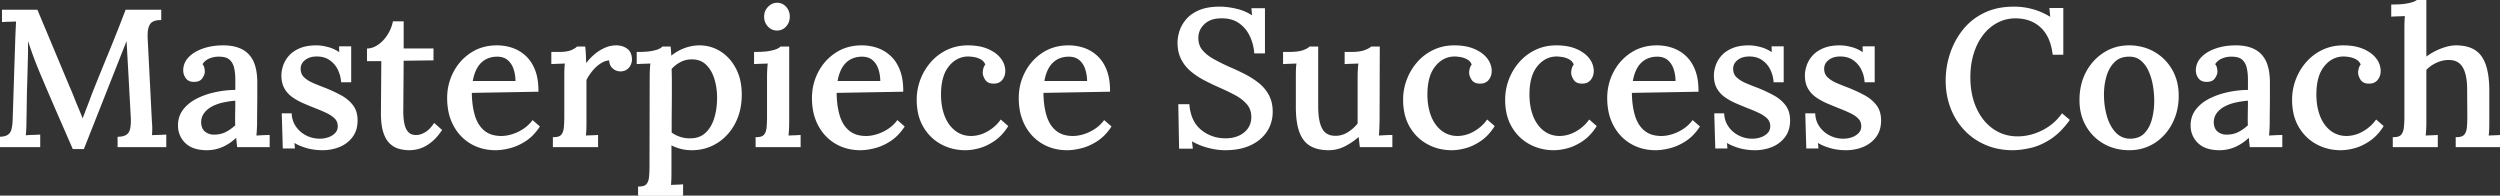 <svg width="1291.1" height="101" viewBox="0 0 1291.1 101" xmlns="http://www.w3.org/2000/svg"><rect x="0" y="0" width="1291.1" height="101" fill="#333333" stroke="none"/><g id="svgGroup" stroke-linecap="round" fill-rule="evenodd" font-size="9pt" stroke="#ffffff" stroke-width="0.25mm" fill="#ffffff" style="stroke:#ffffff;stroke-width:0.25mm;fill:#ffffff"><path d="M 43 76.5 L 37.9 76.5 L 29.7 57.7 Q 25.6 48.3 21.6 38.8 Q 20.4 36 19.1 32.7 Q 17.8 29.4 16.5 25.7 Q 15.2 22 14 18.2 L 14 23.2 L 14 27.8 Q 13.9 30.9 13.8 35.05 Q 13.7 39.2 13.55 43.8 Q 13.4 48.4 13.35 52.95 Q 13.3 57.5 13.2 61.7 Q 13.2 64.1 13.1 66.4 A 72.465 72.465 0 0 1 13.011 68.041 Q 12.957 68.851 12.888 69.57 A 38.901 38.901 0 0 1 12.8 70.4 A 41.811 41.811 0 0 1 15.148 70.209 A 50.345 50.345 0 0 1 16.65 70.15 A 119.023 119.023 0 0 0 18.358 70.097 Q 19.139 70.066 19.841 70.027 A 69.859 69.859 0 0 0 20.3 70 L 20.3 75.5 L 0 75.5 L 0 71.1 Q 2.8 71 4.3 70 A 4.779 4.779 0 0 0 6.039 67.884 A 6.492 6.492 0 0 0 6.35 67 Q 6.9 65 7 62.1 L 8.4 18.9 L 8.6 14.5 Q 8.7 12.3 8.8 10.6 Q 7 10.7 5 10.75 Q 3.625 10.784 2.486 10.842 A 63.17 63.17 0 0 0 1.5 10.9 L 1.5 5.5 L 19 5.5 L 35.5 44.9 A 137.073 137.073 0 0 1 37.15 48.778 A 159.976 159.976 0 0 1 37.9 50.65 Q 39.1 53.7 40.35 56.65 Q 41.6 59.6 42.6 62.2 L 42.8 62.2 Q 43.9 59.2 45.3 55.6 A 308.194 308.194 0 0 0 46.448 52.603 Q 46.965 51.232 47.411 50.003 A 174.835 174.835 0 0 0 47.7 49.2 Q 52 38.4 56.45 27.6 Q 60.9 16.8 65.2 5.5 L 82.8 5.5 L 82.8 9.9 Q 80.691 9.9 79.162 10.556 A 6.455 6.455 0 0 0 78.75 10.75 Q 77.119 11.59 76.367 13.75 A 8.332 8.332 0 0 0 76.35 13.8 A 9.374 9.374 0 0 0 76.001 15.201 Q 75.695 16.947 75.774 19.464 A 37.189 37.189 0 0 0 75.8 20.1 L 78 63.2 Q 78.2 65.2 78.15 67.1 Q 78.116 68.406 78.058 69.429 A 43.556 43.556 0 0 1 78 70.3 Q 79.8 70.2 81.85 70.15 A 113.609 113.609 0 0 0 83.31 70.105 Q 83.886 70.084 84.409 70.058 A 61.636 61.636 0 0 0 85.4 70 L 85.4 75.5 L 61.2 75.5 L 61.2 71.1 A 12.985 12.985 0 0 0 62.881 70.94 Q 64.584 70.656 65.65 69.9 A 4.686 4.686 0 0 0 67.149 68.095 Q 67.477 67.425 67.669 66.592 A 8.799 8.799 0 0 0 67.7 66.45 Q 68.146 64.352 68.035 61.098 A 43.645 43.645 0 0 0 68 60.3 L 66.4 31.2 Q 66.3 29.7 66.2 27.65 Q 66.1 25.6 65.95 23.35 Q 65.8 21.1 65.7 19 A 64.039 64.039 0 0 0 65.138 20.356 A 69.939 69.939 0 0 0 65.1 20.45 Q 64.8 21.2 64.5 22.1 L 43 76.5 Z M 652.8 27.1 L 648.2 27.1 Q 647.7 22 645.6 17.9 Q 643.5 13.8 639.8 11.35 Q 636.1 8.9 630.6 9 Q 625 9 621.7 12.1 Q 618.4 15.2 618.4 19.6 A 11.427 11.427 0 0 0 618.836 22.826 A 9.197 9.197 0 0 0 620.6 26.15 A 17.809 17.809 0 0 0 623.328 28.774 Q 624.763 29.899 626.55 30.9 Q 630.3 33 635 35.1 A 111.615 111.615 0 0 1 641.727 38.206 A 122.383 122.383 0 0 1 642.7 38.7 A 42.992 42.992 0 0 1 648.886 42.544 A 39.074 39.074 0 0 1 649.8 43.25 Q 653 45.8 654.9 49.35 A 15.79 15.79 0 0 1 656.533 54.276 A 21.086 21.086 0 0 1 656.8 57.7 A 18.437 18.437 0 0 1 655.581 64.458 A 17.301 17.301 0 0 1 653.9 67.7 A 18.669 18.669 0 0 1 647.873 73.415 A 23.457 23.457 0 0 1 645.65 74.6 Q 640.718 76.905 633.874 77.085 A 44.635 44.635 0 0 1 632.7 77.1 A 31.772 31.772 0 0 1 627.149 76.592 A 39.179 39.179 0 0 1 623.65 75.8 A 33.746 33.746 0 0 1 616.556 72.996 A 30.674 30.674 0 0 1 615 72.1 L 615.5 76.3 L 609.4 76.3 L 609 54.3 L 613.8 54.3 A 24.543 24.543 0 0 0 614.899 59.779 Q 616.397 64.298 619.706 67.16 A 15.792 15.792 0 0 0 620.05 67.45 A 19.697 19.697 0 0 0 631.81 71.867 A 25.052 25.052 0 0 0 633.1 71.9 A 17.833 17.833 0 0 0 637.366 71.406 A 15.186 15.186 0 0 0 640 70.5 Q 643.1 69.1 644.9 66.5 A 10.131 10.131 0 0 0 646.647 61.577 A 12.773 12.773 0 0 0 646.7 60.4 A 11.339 11.339 0 0 0 646.171 56.869 A 9.571 9.571 0 0 0 644.25 53.5 A 20.316 20.316 0 0 0 640.319 50.063 A 25.208 25.208 0 0 0 638.05 48.7 Q 634.3 46.7 630.2 44.9 Q 626.1 43.1 622.25 41.1 A 38.708 38.708 0 0 1 616.287 37.298 A 35.17 35.17 0 0 1 615.3 36.5 Q 612.2 33.9 610.4 30.35 A 16.276 16.276 0 0 1 608.897 25.694 A 21.986 21.986 0 0 1 608.6 22 Q 608.6 19.2 609.6 16.1 A 16.245 16.245 0 0 1 611.729 11.844 A 20.015 20.015 0 0 1 613 10.2 A 15.164 15.164 0 0 1 616.254 7.382 A 20.801 20.801 0 0 1 619.55 5.65 A 20.167 20.167 0 0 1 623.434 4.485 Q 626.358 3.9 630 3.9 Q 633.8 3.9 638.55 5 Q 643.3 6.1 647.2 8.9 L 646.8 4.7 L 652.8 4.7 L 652.8 27.1 Z M 1268.7 75.5 L 1268.7 71.3 Q 1271.658 71.3 1272.915 69.938 A 3.153 3.153 0 0 0 1272.95 69.9 A 5.406 5.406 0 0 0 1273.962 68.194 Q 1274.327 67.23 1274.45 66 A 46.735 46.735 0 0 0 1274.621 63.659 Q 1274.7 62.056 1274.7 60.2 L 1274.6 46.2 A 41.044 41.044 0 0 0 1274.406 42.069 Q 1273.965 37.718 1272.517 34.989 A 10.947 10.947 0 0 0 1272.15 34.35 A 7.826 7.826 0 0 0 1266.415 30.633 Q 1265.539 30.498 1264.565 30.498 A 14.305 14.305 0 0 0 1264.3 30.5 Q 1261 30.6 1257.85 32.1 A 18.046 18.046 0 0 0 1254.48 34.163 A 15.286 15.286 0 0 0 1252.6 35.9 L 1252.6 63.1 Q 1252.6 64.9 1252.5 66.75 Q 1252.4 68.6 1252.2 70.5 Q 1253.8 70.4 1255.45 70.35 Q 1257.1 70.3 1258.5 70.2 L 1258.5 75.5 L 1236.2 75.5 L 1236.2 71.3 A 10.087 10.087 0 0 0 1237.667 71.201 Q 1239.423 70.942 1240.306 70.004 A 2.998 2.998 0 0 0 1240.4 69.9 A 5.635 5.635 0 0 0 1241.345 68.301 Q 1241.62 67.612 1241.779 66.783 A 11.253 11.253 0 0 0 1241.9 66 A 39.086 39.086 0 0 0 1242.105 63.659 Q 1242.2 62.056 1242.2 60.2 L 1242.2 15 Q 1242.2 13.3 1242.25 11.55 Q 1242.3 9.8 1242.5 7.8 Q 1240.8 7.9 1238.9 7.95 Q 1237 8 1235.4 8.1 L 1235.4 2.8 A 74.113 74.113 0 0 0 1238.037 2.756 Q 1240.564 2.666 1242.35 2.39 A 21.13 21.13 0 0 0 1242.6 2.35 Q 1245.3 1.9 1246.75 1.3 Q 1248.2 0.7 1248.9 0 L 1252.6 0 L 1252.6 30.2 A 27.853 27.853 0 0 1 1256.833 27.356 A 31.115 31.115 0 0 1 1257.5 27 Q 1260.2 25.6 1263.05 24.75 A 21.366 21.366 0 0 1 1265.896 24.099 A 16.426 16.426 0 0 1 1268.4 23.9 A 23.031 23.031 0 0 1 1273.123 24.351 Q 1278.413 25.461 1281.15 29.3 A 17.132 17.132 0 0 1 1283.354 33.733 Q 1284.808 37.99 1285.053 44.214 A 64.818 64.818 0 0 1 1285.1 46.2 L 1285.1 63.1 Q 1285.1 64.9 1285.05 66.75 Q 1285 68.6 1284.7 70.5 A 99.568 99.568 0 0 1 1287.788 70.356 A 108.784 108.784 0 0 1 1288 70.35 Q 1289.7 70.3 1291.1 70.2 L 1291.1 75.5 L 1268.7 75.5 Z M 1065.1 27.8 L 1060.5 27.8 A 29.815 29.815 0 0 0 1059.193 21.867 Q 1057.974 18.26 1055.831 15.61 A 17.294 17.294 0 0 0 1054.3 13.95 Q 1049.2 9.1 1041 9 Q 1035.8 9 1031.4 11.3 A 22.948 22.948 0 0 0 1023.9 17.621 A 26.313 26.313 0 0 0 1023.8 17.75 A 29.198 29.198 0 0 0 1019.983 24.409 A 35.638 35.638 0 0 0 1018.85 27.55 A 39.191 39.191 0 0 0 1017.271 35.815 A 47.766 47.766 0 0 0 1017.1 39.9 Q 1017.1 49 1020.3 56.05 Q 1023.5 63.1 1029.15 67 Q 1034.8 70.9 1042 70.9 Q 1048.4 70.9 1054.65 67.85 Q 1060.9 64.8 1065 59.2 L 1068.3 62 A 45.289 45.289 0 0 1 1064.248 66.87 Q 1061.904 69.297 1059.414 71.022 A 27.244 27.244 0 0 1 1058.7 71.5 A 35.703 35.703 0 0 1 1053.335 74.383 A 28.035 28.035 0 0 1 1048.55 75.95 A 50.657 50.657 0 0 1 1044.313 76.736 Q 1042.073 77.049 1040.055 77.093 A 30.052 30.052 0 0 1 1039.4 77.1 A 36.411 36.411 0 0 1 1030.073 75.937 A 32.203 32.203 0 0 1 1025.6 74.4 Q 1019.3 71.7 1014.75 66.85 Q 1010.2 62 1007.75 55.55 A 38.142 38.142 0 0 1 1005.361 43.947 A 44.462 44.462 0 0 1 1005.3 41.6 Q 1005.3 34.6 1007.5 27.9 Q 1009.7 21.2 1014 15.75 Q 1018.3 10.3 1024.85 7.1 A 30.961 30.961 0 0 1 1033.631 4.388 A 41.174 41.174 0 0 1 1040.1 3.9 Q 1045.2 3.9 1050.05 5.3 Q 1054.9 6.7 1059.4 9.6 L 1058.9 4.6 L 1065.1 4.6 L 1065.1 27.8 Z M 669.7 55.2 L 669.7 39.5 Q 669.7 37.8 669.75 35.95 Q 669.8 34.1 670.1 32.3 Q 668.4 32.4 666.5 32.45 A 102.599 102.599 0 0 0 664.807 32.508 Q 663.897 32.547 663.1 32.6 L 663.1 27.3 L 665.5 27.3 Q 670.5 27.3 673 26.4 A 18.704 18.704 0 0 0 674.286 25.887 Q 675.5 25.345 676.202 24.769 A 4.078 4.078 0 0 0 676.5 24.5 L 680.3 24.5 L 680.3 55 A 45.541 45.541 0 0 0 680.474 59.127 Q 680.919 63.997 682.5 66.8 Q 684.7 70.7 689.9 70.6 A 11.744 11.744 0 0 0 695.46 69.176 A 14.505 14.505 0 0 0 696.45 68.6 Q 699.6 66.6 701.6 63.9 L 701.6 40.2 A 86.854 86.854 0 0 1 701.639 37.548 A 72.559 72.559 0 0 1 701.7 36.05 Q 701.8 34.1 702.1 32.3 Q 700.3 32.4 698.4 32.45 Q 696.5 32.5 694.9 32.6 L 694.9 27.3 L 697.8 27.3 Q 702.2 27.3 704.7 26.4 Q 707.2 25.5 708.3 24.5 L 712.1 24.5 L 712 61.3 A 66.168 66.168 0 0 1 711.994 62.172 Q 711.975 63.588 711.9 65.65 Q 711.814 68.013 711.654 69.897 A 58.811 58.811 0 0 1 711.6 70.5 Q 713.3 70.4 715.15 70.3 Q 717 70.2 718.6 70.2 L 718.6 75.5 L 702.7 75.5 Q 702.5 73.9 702.35 72.5 A 60.111 60.111 0 0 0 702.049 70.127 A 54.244 54.244 0 0 0 702 69.8 A 32.965 32.965 0 0 1 696.546 73.904 A 38.26 38.26 0 0 1 694.8 74.9 Q 690.7 77.1 686.2 77.1 A 24.612 24.612 0 0 1 682.274 76.805 Q 680.135 76.459 678.372 75.707 A 13.331 13.331 0 0 1 676.95 75 A 11.335 11.335 0 0 1 673.052 71.211 A 16.386 16.386 0 0 1 671.5 68.05 A 24.702 24.702 0 0 1 670.421 64.064 Q 670.027 61.985 669.848 59.529 A 59.808 59.808 0 0 1 669.7 55.2 Z M 151.5 72.9 L 151.8 76.2 L 146.5 76.2 L 146 59 L 150.2 59 Q 150.4 62.7 152.5 65.7 Q 154.6 68.7 157.95 70.4 Q 161.3 72.1 165.2 72.1 Q 167.5 72.1 169.7 71.35 A 9.527 9.527 0 0 0 172.381 69.951 A 8.707 8.707 0 0 0 173.4 69.05 A 5.277 5.277 0 0 0 174.897 65.414 A 6.895 6.895 0 0 0 174.9 65.2 A 6.637 6.637 0 0 0 174.603 63.175 A 5.514 5.514 0 0 0 173.35 61.05 A 11.643 11.643 0 0 0 171.655 59.58 Q 170.781 58.951 169.709 58.385 A 20.842 20.842 0 0 0 169.15 58.1 Q 166.5 56.8 163.1 55.5 Q 160.1 54.3 157.05 53 Q 154 51.7 151.4 49.9 Q 148.8 48.1 147.3 45.45 Q 145.8 42.8 145.8 38.9 Q 145.8 36.6 146.7 33.95 Q 147.6 31.3 149.6 29.05 Q 151.6 26.8 155 25.35 A 16.612 16.612 0 0 1 158.281 24.359 Q 159.867 24.043 161.692 23.945 A 31.686 31.686 0 0 1 163.4 23.9 A 19.264 19.264 0 0 1 166.074 24.098 Q 167.67 24.322 169.45 24.8 Q 172.8 25.7 175.7 27.9 L 175.6 24.4 L 180.9 24.4 L 180.9 42 L 176.6 42 Q 176.3 38.5 174.75 35.5 Q 173.2 32.5 170.4 30.6 A 10.858 10.858 0 0 0 166.096 28.905 A 14.641 14.641 0 0 0 163.6 28.7 A 12.775 12.775 0 0 0 160.879 28.974 Q 158.781 29.431 157.25 30.65 Q 154.8 32.6 154.8 35.5 A 7.394 7.394 0 0 0 155.105 37.675 A 5.87 5.87 0 0 0 156.65 40.2 Q 158.384 41.888 161.129 43.136 A 22.773 22.773 0 0 0 161.5 43.3 A 122.335 122.335 0 0 0 165.445 44.925 A 149.099 149.099 0 0 0 168 45.9 A 80.353 80.353 0 0 1 174.495 48.861 A 71.95 71.95 0 0 1 175.9 49.6 A 19.871 19.871 0 0 1 179.8 52.328 A 17.026 17.026 0 0 1 181.9 54.6 Q 184.2 57.6 184.2 62.2 A 16.181 16.181 0 0 1 183.755 66.091 A 12.043 12.043 0 0 1 181.65 70.55 Q 179.1 73.9 175.1 75.5 Q 171.1 77.1 166.6 77.1 A 31.036 31.036 0 0 1 160.998 76.612 A 26.234 26.234 0 0 1 157.9 75.85 A 32.042 32.042 0 0 1 155.138 74.855 Q 153.813 74.303 152.731 73.682 A 15.217 15.217 0 0 1 151.5 72.9 Z M 891.3 72.9 L 891.6 76.2 L 886.3 76.2 L 885.8 59 L 890 59 Q 890.2 62.7 892.3 65.7 Q 894.4 68.7 897.75 70.4 Q 901.1 72.1 905 72.1 Q 907.3 72.1 909.5 71.35 A 9.527 9.527 0 0 0 912.181 69.951 A 8.707 8.707 0 0 0 913.2 69.05 A 5.277 5.277 0 0 0 914.697 65.414 A 6.895 6.895 0 0 0 914.7 65.2 A 6.637 6.637 0 0 0 914.403 63.175 A 5.514 5.514 0 0 0 913.15 61.05 A 11.643 11.643 0 0 0 911.455 59.58 Q 910.581 58.951 909.509 58.385 A 20.842 20.842 0 0 0 908.95 58.1 Q 906.3 56.8 902.9 55.5 Q 899.9 54.3 896.85 53 Q 893.8 51.7 891.2 49.9 Q 888.6 48.1 887.1 45.45 Q 885.6 42.8 885.6 38.9 Q 885.6 36.6 886.5 33.95 Q 887.4 31.3 889.4 29.05 Q 891.4 26.8 894.8 25.35 A 16.612 16.612 0 0 1 898.081 24.359 Q 899.667 24.043 901.492 23.945 A 31.686 31.686 0 0 1 903.2 23.9 A 19.264 19.264 0 0 1 905.874 24.098 Q 907.47 24.322 909.25 24.8 Q 912.6 25.7 915.5 27.9 L 915.4 24.4 L 920.7 24.4 L 920.7 42 L 916.4 42 Q 916.1 38.5 914.55 35.5 Q 913 32.5 910.2 30.6 A 10.858 10.858 0 0 0 905.896 28.905 A 14.641 14.641 0 0 0 903.4 28.7 A 12.775 12.775 0 0 0 900.679 28.974 Q 898.581 29.431 897.05 30.65 Q 894.6 32.6 894.6 35.5 A 7.394 7.394 0 0 0 894.905 37.675 A 5.87 5.87 0 0 0 896.45 40.2 Q 898.184 41.888 900.929 43.136 A 22.773 22.773 0 0 0 901.3 43.3 A 122.335 122.335 0 0 0 905.245 44.925 A 149.099 149.099 0 0 0 907.8 45.9 A 80.353 80.353 0 0 1 914.295 48.861 A 71.95 71.95 0 0 1 915.7 49.6 A 19.871 19.871 0 0 1 919.6 52.328 A 17.026 17.026 0 0 1 921.7 54.6 Q 924 57.6 924 62.2 A 16.181 16.181 0 0 1 923.555 66.091 A 12.043 12.043 0 0 1 921.45 70.55 Q 918.9 73.9 914.9 75.5 Q 910.9 77.1 906.4 77.1 A 31.036 31.036 0 0 1 900.798 76.612 A 26.234 26.234 0 0 1 897.7 75.85 A 32.042 32.042 0 0 1 894.938 74.855 Q 893.613 74.303 892.531 73.682 A 15.217 15.217 0 0 1 891.3 72.9 Z M 938.3 72.9 L 938.6 76.2 L 933.3 76.2 L 932.8 59 L 937 59 Q 937.2 62.7 939.3 65.7 Q 941.4 68.7 944.75 70.4 Q 948.1 72.1 952 72.1 Q 954.3 72.1 956.5 71.35 A 9.527 9.527 0 0 0 959.181 69.951 A 8.707 8.707 0 0 0 960.2 69.05 A 5.277 5.277 0 0 0 961.697 65.414 A 6.895 6.895 0 0 0 961.7 65.2 A 6.637 6.637 0 0 0 961.403 63.175 A 5.514 5.514 0 0 0 960.15 61.05 A 11.643 11.643 0 0 0 958.455 59.58 Q 957.581 58.951 956.509 58.385 A 20.842 20.842 0 0 0 955.95 58.1 Q 953.3 56.8 949.9 55.5 Q 946.9 54.3 943.85 53 Q 940.8 51.7 938.2 49.9 Q 935.6 48.1 934.1 45.45 Q 932.6 42.8 932.6 38.9 Q 932.6 36.6 933.5 33.95 Q 934.4 31.3 936.4 29.05 Q 938.4 26.8 941.8 25.35 A 16.612 16.612 0 0 1 945.081 24.359 Q 946.667 24.043 948.492 23.945 A 31.686 31.686 0 0 1 950.2 23.9 A 19.264 19.264 0 0 1 952.874 24.098 Q 954.47 24.322 956.25 24.8 Q 959.6 25.7 962.5 27.9 L 962.4 24.4 L 967.7 24.4 L 967.7 42 L 963.4 42 Q 963.1 38.5 961.55 35.5 Q 960 32.5 957.2 30.6 A 10.858 10.858 0 0 0 952.896 28.905 A 14.641 14.641 0 0 0 950.4 28.7 A 12.775 12.775 0 0 0 947.679 28.974 Q 945.581 29.431 944.05 30.65 Q 941.6 32.6 941.6 35.5 A 7.394 7.394 0 0 0 941.905 37.675 A 5.87 5.87 0 0 0 943.45 40.2 Q 945.184 41.888 947.929 43.136 A 22.773 22.773 0 0 0 948.3 43.3 A 122.335 122.335 0 0 0 952.245 44.925 A 149.099 149.099 0 0 0 954.8 45.9 A 80.353 80.353 0 0 1 961.295 48.861 A 71.95 71.95 0 0 1 962.7 49.6 A 19.871 19.871 0 0 1 966.6 52.328 A 17.026 17.026 0 0 1 968.7 54.6 Q 971 57.6 971 62.2 A 16.181 16.181 0 0 1 970.555 66.091 A 12.043 12.043 0 0 1 968.45 70.55 Q 965.9 73.9 961.9 75.5 Q 957.9 77.1 953.4 77.1 A 31.036 31.036 0 0 1 947.798 76.612 A 26.234 26.234 0 0 1 944.7 75.85 A 32.042 32.042 0 0 1 941.938 74.855 Q 940.613 74.303 939.531 73.682 A 15.217 15.217 0 0 1 938.3 72.9 Z M 352.3 101 L 330 101 L 330 96.8 A 10.087 10.087 0 0 0 331.467 96.701 Q 333.223 96.442 334.106 95.504 A 2.998 2.998 0 0 0 334.2 95.4 Q 335.4 94 335.65 91.5 A 46.735 46.735 0 0 0 335.821 89.159 Q 335.9 87.556 335.9 85.7 L 336 39.4 Q 336 37.8 336.1 35.95 Q 336.2 34.1 336.4 32.3 Q 334.7 32.4 332.8 32.45 Q 330.9 32.5 329.3 32.6 L 329.3 27.3 Q 333.009 27.3 335.393 26.994 A 20.573 20.573 0 0 0 336.35 26.85 A 30.461 30.461 0 0 0 337.793 26.562 Q 339.144 26.255 340.037 25.891 A 7.569 7.569 0 0 0 340.25 25.8 A 10.084 10.084 0 0 0 341.101 25.376 Q 341.506 25.148 341.826 24.907 A 4.421 4.421 0 0 0 342.3 24.5 L 345.9 24.5 Q 346 25.5 346.1 26.9 L 346.3 29.7 Q 349.5 26.9 353.4 25.4 A 22.079 22.079 0 0 1 359.494 23.972 A 20.343 20.343 0 0 1 361.2 23.9 Q 367 23.9 371.85 26.95 A 21.439 21.439 0 0 1 378.477 33.59 A 26.341 26.341 0 0 1 379.65 35.6 A 24.944 24.944 0 0 1 382.094 42.883 A 34.167 34.167 0 0 1 382.6 48.9 A 34.502 34.502 0 0 1 381.696 56.954 A 28 28 0 0 1 379.2 63.6 A 26.461 26.461 0 0 1 373.725 70.773 A 24.387 24.387 0 0 1 370.05 73.55 Q 364.3 77.1 357.3 77.1 A 23.893 23.893 0 0 1 353.676 76.836 A 19.604 19.604 0 0 1 351.4 76.35 Q 348.7 75.6 346.3 74.3 L 346.3 88.6 Q 346.3 90.4 346.25 92.25 Q 346.2 94.1 346 96 Q 347.6 95.9 349.25 95.85 Q 350.9 95.8 352.3 95.7 L 352.3 101 Z M 138.8 75.5 L 122.9 75.5 A 90.496 90.496 0 0 1 122.764 74.356 Q 122.713 73.903 122.672 73.489 A 50.911 50.911 0 0 1 122.6 72.7 A 35.093 35.093 0 0 0 122.394 70.844 A 40.044 40.044 0 0 0 122.3 70.2 Q 118.9 73.6 115 75.35 Q 111.1 77.1 106.9 77.1 A 23.282 23.282 0 0 1 102.794 76.762 Q 100.552 76.36 98.789 75.478 A 10.86 10.86 0 0 1 96.05 73.55 A 11.789 11.789 0 0 1 92.404 65.03 A 15.158 15.158 0 0 1 92.4 64.7 A 13.154 13.154 0 0 1 93.278 59.843 A 12.235 12.235 0 0 1 95.1 56.7 A 19.234 19.234 0 0 1 99.982 52.38 A 23.778 23.778 0 0 1 102.2 51.15 A 38.727 38.727 0 0 1 109.878 48.382 A 44.2 44.2 0 0 1 111.8 47.95 A 51.75 51.75 0 0 1 121.335 46.905 A 47.812 47.812 0 0 1 122 46.9 L 122 41 A 30.037 30.037 0 0 0 121.769 37.199 A 24.806 24.806 0 0 0 121.4 35.05 Q 120.8 32.3 118.95 30.55 A 5.653 5.653 0 0 0 116.95 29.358 Q 115.401 28.8 113.2 28.8 A 11.764 11.764 0 0 0 112.748 28.791 Q 110.671 28.791 108.593 29.525 A 14.374 14.374 0 0 0 108 29.75 Q 105.4 30.8 104 33.2 Q 104.8 34 105.05 35.05 Q 105.3 36.1 105.3 37 A 3.965 3.965 0 0 1 105.102 38.195 Q 104.939 38.71 104.642 39.264 A 9.507 9.507 0 0 1 104.1 40.15 A 3.595 3.595 0 0 1 102.087 41.573 Q 101.185 41.841 100 41.8 A 5.549 5.549 0 0 1 98.486 41.605 A 3.964 3.964 0 0 1 96.35 40.15 A 6.156 6.156 0 0 1 95.103 36.505 A 7.61 7.61 0 0 1 95.1 36.3 A 8.955 8.955 0 0 1 97.429 30.253 A 11.661 11.661 0 0 1 97.75 29.9 A 15.149 15.149 0 0 1 101.116 27.264 Q 102.844 26.25 105 25.5 A 28.514 28.514 0 0 1 111.097 24.134 A 36.465 36.465 0 0 1 115.3 23.9 A 26.152 26.152 0 0 1 120.137 24.318 Q 122.863 24.832 124.979 25.978 A 12.546 12.546 0 0 1 128.15 28.4 A 13.596 13.596 0 0 1 130.978 33.119 Q 131.734 35.175 132.088 37.723 A 35.52 35.52 0 0 1 132.4 42.6 L 132.4 49.5 Q 132.4 52.8 132.35 56.1 Q 132.3 59.4 132.3 63.1 A 53.95 53.95 0 0 1 132.278 64.594 Q 132.256 65.379 132.213 66.249 A 89.84 89.84 0 0 1 132.2 66.5 A 90.82 90.82 0 0 1 132.005 69.335 A 105.899 105.899 0 0 1 131.9 70.5 Q 133.6 70.4 135.4 70.3 A 65.704 65.704 0 0 1 137.572 70.214 A 54.891 54.891 0 0 1 138.8 70.2 L 138.8 75.5 Z M 1178.2 75.5 L 1162.3 75.5 A 90.496 90.496 0 0 1 1162.164 74.356 Q 1162.113 73.903 1162.072 73.489 A 50.911 50.911 0 0 1 1162 72.7 A 35.093 35.093 0 0 0 1161.794 70.844 A 40.044 40.044 0 0 0 1161.7 70.2 Q 1158.3 73.6 1154.4 75.35 Q 1150.5 77.1 1146.3 77.1 A 23.282 23.282 0 0 1 1142.194 76.762 Q 1139.952 76.36 1138.189 75.478 A 10.86 10.86 0 0 1 1135.45 73.55 A 11.789 11.789 0 0 1 1131.804 65.03 A 15.158 15.158 0 0 1 1131.8 64.7 A 13.154 13.154 0 0 1 1132.678 59.843 A 12.235 12.235 0 0 1 1134.5 56.7 A 19.234 19.234 0 0 1 1139.382 52.38 A 23.778 23.778 0 0 1 1141.6 51.15 A 38.727 38.727 0 0 1 1149.278 48.382 A 44.2 44.2 0 0 1 1151.2 47.95 A 51.75 51.75 0 0 1 1160.735 46.905 A 47.812 47.812 0 0 1 1161.4 46.9 L 1161.4 41 A 30.037 30.037 0 0 0 1161.169 37.199 A 24.806 24.806 0 0 0 1160.8 35.05 Q 1160.2 32.3 1158.35 30.55 A 5.653 5.653 0 0 0 1156.35 29.358 Q 1154.801 28.8 1152.6 28.8 A 11.764 11.764 0 0 0 1152.148 28.791 Q 1150.071 28.791 1147.993 29.525 A 14.374 14.374 0 0 0 1147.4 29.75 Q 1144.8 30.8 1143.4 33.2 Q 1144.2 34 1144.45 35.05 Q 1144.7 36.1 1144.7 37 A 3.965 3.965 0 0 1 1144.502 38.195 Q 1144.339 38.71 1144.042 39.264 A 9.507 9.507 0 0 1 1143.5 40.15 A 3.595 3.595 0 0 1 1141.487 41.573 Q 1140.585 41.841 1139.4 41.8 A 5.549 5.549 0 0 1 1137.886 41.605 A 3.964 3.964 0 0 1 1135.75 40.15 A 6.156 6.156 0 0 1 1134.503 36.505 A 7.61 7.61 0 0 1 1134.5 36.3 A 8.955 8.955 0 0 1 1136.829 30.253 A 11.661 11.661 0 0 1 1137.15 29.9 A 15.149 15.149 0 0 1 1140.516 27.264 Q 1142.244 26.25 1144.4 25.5 A 28.514 28.514 0 0 1 1150.497 24.134 A 36.465 36.465 0 0 1 1154.7 23.9 A 26.152 26.152 0 0 1 1159.537 24.318 Q 1162.263 24.832 1164.379 25.978 A 12.546 12.546 0 0 1 1167.55 28.4 A 13.596 13.596 0 0 1 1170.378 33.119 Q 1171.134 35.175 1171.488 37.723 A 35.52 35.52 0 0 1 1171.8 42.6 L 1171.8 49.5 Q 1171.8 52.8 1171.75 56.1 Q 1171.7 59.4 1171.7 63.1 A 53.95 53.95 0 0 1 1171.678 64.594 Q 1171.656 65.379 1171.613 66.249 A 89.84 89.84 0 0 1 1171.6 66.5 A 90.82 90.82 0 0 1 1171.405 69.335 A 105.899 105.899 0 0 1 1171.3 70.5 Q 1173 70.4 1174.8 70.3 A 65.704 65.704 0 0 1 1176.972 70.214 A 54.891 54.891 0 0 1 1178.2 70.2 L 1178.2 75.5 Z M 516.9 62.4 L 520.1 65.2 A 28.137 28.137 0 0 1 516.883 69.335 A 22.049 22.049 0 0 1 513.45 72.3 A 28.081 28.081 0 0 1 509.021 74.832 A 23.124 23.124 0 0 1 505.85 76 Q 502 77.1 498.5 77.1 Q 491.8 77.1 486.2 74.05 Q 480.6 71 477.25 65.3 A 23.636 23.636 0 0 1 474.464 57.741 A 32.902 32.902 0 0 1 473.9 51.5 Q 473.9 46.1 475.8 41.15 Q 477.7 36.2 481.15 32.3 Q 484.6 28.4 489.35 26.15 A 23.559 23.559 0 0 1 497.587 23.993 A 28.361 28.361 0 0 1 499.9 23.9 A 32.499 32.499 0 0 1 504.413 24.197 Q 506.83 24.536 508.88 25.263 A 18.664 18.664 0 0 1 510 25.7 A 19.573 19.573 0 0 1 513.197 27.415 Q 515.027 28.642 516.285 30.192 A 12.225 12.225 0 0 1 516.45 30.4 A 10.842 10.842 0 0 1 518.206 33.622 A 9.673 9.673 0 0 1 518.7 36.7 A 6.92 6.92 0 0 1 518.183 39.394 A 6.572 6.572 0 0 1 517.3 40.9 A 4.553 4.553 0 0 1 514.158 42.647 A 6.695 6.695 0 0 1 513.3 42.7 Q 511.129 42.775 509.911 41.757 A 3.587 3.587 0 0 1 509.2 40.95 A 9.14 9.14 0 0 1 508.517 39.708 Q 508 38.55 508 37.5 A 6.492 6.492 0 0 1 508.057 36.665 Q 508.131 36.097 508.3 35.45 Q 508.6 34.3 509.4 33.4 A 6.333 6.333 0 0 0 508.39 31.624 A 5.471 5.471 0 0 0 506.8 30.3 A 11.39 11.39 0 0 0 503.838 29.144 A 10.506 10.506 0 0 0 503.1 29 A 30.206 30.206 0 0 0 501.786 28.82 Q 501.188 28.753 500.666 28.723 A 13.575 13.575 0 0 0 499.9 28.7 Q 493.8 28.8 489.65 33.95 A 16.849 16.849 0 0 0 486.777 39.439 Q 485.999 41.865 485.695 44.81 A 38.916 38.916 0 0 0 485.5 48.8 Q 485.5 55 487.35 59.9 A 19.851 19.851 0 0 0 489.723 64.421 A 16.367 16.367 0 0 0 492.8 67.7 A 13.533 13.533 0 0 0 500.475 70.657 A 17.052 17.052 0 0 0 501.4 70.7 A 17.431 17.431 0 0 0 509.508 68.669 A 20.686 20.686 0 0 0 510.1 68.35 A 21.551 21.551 0 0 0 515.107 64.54 A 19.456 19.456 0 0 0 516.9 62.4 Z M 768.1 62.4 L 771.3 65.2 A 28.137 28.137 0 0 1 768.083 69.335 A 22.049 22.049 0 0 1 764.65 72.3 A 28.081 28.081 0 0 1 760.221 74.832 A 23.124 23.124 0 0 1 757.05 76 Q 753.2 77.1 749.7 77.1 Q 743 77.1 737.4 74.05 Q 731.8 71 728.45 65.3 A 23.636 23.636 0 0 1 725.664 57.741 A 32.902 32.902 0 0 1 725.1 51.5 Q 725.1 46.1 727 41.15 Q 728.9 36.2 732.35 32.3 Q 735.8 28.4 740.55 26.15 A 23.559 23.559 0 0 1 748.787 23.993 A 28.361 28.361 0 0 1 751.1 23.9 A 32.499 32.499 0 0 1 755.613 24.197 Q 758.03 24.536 760.08 25.263 A 18.664 18.664 0 0 1 761.2 25.7 A 19.573 19.573 0 0 1 764.397 27.415 Q 766.227 28.642 767.485 30.192 A 12.225 12.225 0 0 1 767.65 30.4 A 10.842 10.842 0 0 1 769.406 33.622 A 9.673 9.673 0 0 1 769.9 36.7 A 6.92 6.92 0 0 1 769.383 39.394 A 6.572 6.572 0 0 1 768.5 40.9 A 4.553 4.553 0 0 1 765.358 42.647 A 6.695 6.695 0 0 1 764.5 42.7 Q 762.329 42.775 761.111 41.757 A 3.587 3.587 0 0 1 760.4 40.95 A 9.14 9.14 0 0 1 759.717 39.708 Q 759.2 38.55 759.2 37.5 A 6.492 6.492 0 0 1 759.257 36.665 Q 759.331 36.097 759.5 35.45 Q 759.8 34.3 760.6 33.4 A 6.333 6.333 0 0 0 759.59 31.624 A 5.471 5.471 0 0 0 758 30.3 A 11.39 11.39 0 0 0 755.038 29.144 A 10.506 10.506 0 0 0 754.3 29 A 30.206 30.206 0 0 0 752.986 28.82 Q 752.388 28.753 751.866 28.723 A 13.575 13.575 0 0 0 751.1 28.7 Q 745 28.8 740.85 33.95 A 16.849 16.849 0 0 0 737.977 39.439 Q 737.199 41.865 736.895 44.81 A 38.916 38.916 0 0 0 736.7 48.8 Q 736.7 55 738.55 59.9 A 19.851 19.851 0 0 0 740.923 64.421 A 16.367 16.367 0 0 0 744 67.7 A 13.533 13.533 0 0 0 751.675 70.657 A 17.052 17.052 0 0 0 752.6 70.7 A 17.431 17.431 0 0 0 760.708 68.669 A 20.686 20.686 0 0 0 761.3 68.35 A 21.551 21.551 0 0 0 766.307 64.54 A 19.456 19.456 0 0 0 768.1 62.4 Z M 820.8 62.4 L 824 65.2 A 28.137 28.137 0 0 1 820.783 69.335 A 22.049 22.049 0 0 1 817.35 72.3 A 28.081 28.081 0 0 1 812.921 74.832 A 23.124 23.124 0 0 1 809.75 76 Q 805.9 77.1 802.4 77.1 Q 795.7 77.1 790.1 74.05 Q 784.5 71 781.15 65.3 A 23.636 23.636 0 0 1 778.364 57.741 A 32.902 32.902 0 0 1 777.8 51.5 Q 777.8 46.1 779.7 41.15 Q 781.6 36.2 785.05 32.3 Q 788.5 28.4 793.25 26.15 A 23.559 23.559 0 0 1 801.487 23.993 A 28.361 28.361 0 0 1 803.8 23.9 A 32.499 32.499 0 0 1 808.313 24.197 Q 810.73 24.536 812.78 25.263 A 18.664 18.664 0 0 1 813.9 25.7 A 19.573 19.573 0 0 1 817.097 27.415 Q 818.927 28.642 820.185 30.192 A 12.225 12.225 0 0 1 820.35 30.4 A 10.842 10.842 0 0 1 822.106 33.622 A 9.673 9.673 0 0 1 822.6 36.7 A 6.92 6.92 0 0 1 822.083 39.394 A 6.572 6.572 0 0 1 821.2 40.9 A 4.553 4.553 0 0 1 818.058 42.647 A 6.695 6.695 0 0 1 817.2 42.7 Q 815.029 42.775 813.811 41.757 A 3.587 3.587 0 0 1 813.1 40.95 A 9.14 9.14 0 0 1 812.417 39.708 Q 811.9 38.55 811.9 37.5 A 6.492 6.492 0 0 1 811.957 36.665 Q 812.031 36.097 812.2 35.45 Q 812.5 34.3 813.3 33.4 A 6.333 6.333 0 0 0 812.29 31.624 A 5.471 5.471 0 0 0 810.7 30.3 A 11.39 11.39 0 0 0 807.738 29.144 A 10.506 10.506 0 0 0 807 29 A 30.206 30.206 0 0 0 805.686 28.82 Q 805.088 28.753 804.566 28.723 A 13.575 13.575 0 0 0 803.8 28.7 Q 797.7 28.8 793.55 33.95 A 16.849 16.849 0 0 0 790.677 39.439 Q 789.899 41.865 789.595 44.81 A 38.916 38.916 0 0 0 789.4 48.8 Q 789.4 55 791.25 59.9 A 19.851 19.851 0 0 0 793.623 64.421 A 16.367 16.367 0 0 0 796.7 67.7 A 13.533 13.533 0 0 0 804.375 70.657 A 17.052 17.052 0 0 0 805.3 70.7 A 17.431 17.431 0 0 0 813.408 68.669 A 20.686 20.686 0 0 0 814 68.35 A 21.551 21.551 0 0 0 819.007 64.54 A 19.456 19.456 0 0 0 820.8 62.4 Z M 1227.2 62.4 L 1230.4 65.2 A 28.137 28.137 0 0 1 1227.183 69.335 A 22.049 22.049 0 0 1 1223.75 72.3 A 28.081 28.081 0 0 1 1219.321 74.832 A 23.124 23.124 0 0 1 1216.15 76 Q 1212.3 77.1 1208.8 77.1 Q 1202.1 77.1 1196.5 74.05 Q 1190.9 71 1187.55 65.3 A 23.636 23.636 0 0 1 1184.764 57.741 A 32.902 32.902 0 0 1 1184.2 51.5 Q 1184.2 46.1 1186.1 41.15 Q 1188 36.2 1191.45 32.3 Q 1194.9 28.4 1199.65 26.15 A 23.559 23.559 0 0 1 1207.887 23.993 A 28.361 28.361 0 0 1 1210.2 23.9 A 32.499 32.499 0 0 1 1214.713 24.197 Q 1217.13 24.536 1219.18 25.263 A 18.664 18.664 0 0 1 1220.3 25.7 A 19.573 19.573 0 0 1 1223.497 27.415 Q 1225.327 28.642 1226.585 30.192 A 12.225 12.225 0 0 1 1226.75 30.4 A 10.842 10.842 0 0 1 1228.506 33.622 A 9.673 9.673 0 0 1 1229 36.7 A 6.92 6.92 0 0 1 1228.483 39.394 A 6.572 6.572 0 0 1 1227.6 40.9 A 4.553 4.553 0 0 1 1224.458 42.647 A 6.695 6.695 0 0 1 1223.6 42.7 Q 1221.429 42.775 1220.211 41.757 A 3.587 3.587 0 0 1 1219.5 40.95 A 9.14 9.14 0 0 1 1218.817 39.708 Q 1218.3 38.55 1218.3 37.5 A 6.492 6.492 0 0 1 1218.357 36.665 Q 1218.431 36.097 1218.6 35.45 Q 1218.9 34.3 1219.7 33.4 A 6.333 6.333 0 0 0 1218.69 31.624 A 5.471 5.471 0 0 0 1217.1 30.3 A 11.39 11.39 0 0 0 1214.138 29.144 A 10.506 10.506 0 0 0 1213.4 29 A 30.206 30.206 0 0 0 1212.086 28.82 Q 1211.488 28.753 1210.966 28.723 A 13.575 13.575 0 0 0 1210.2 28.7 Q 1204.1 28.8 1199.95 33.95 A 16.849 16.849 0 0 0 1197.077 39.439 Q 1196.299 41.865 1195.995 44.81 A 38.916 38.916 0 0 0 1195.8 48.8 Q 1195.8 55 1197.65 59.9 A 19.851 19.851 0 0 0 1200.023 64.421 A 16.367 16.367 0 0 0 1203.1 67.7 A 13.533 13.533 0 0 0 1210.775 70.657 A 17.052 17.052 0 0 0 1211.7 70.7 A 17.431 17.431 0 0 0 1219.808 68.669 A 20.686 20.686 0 0 0 1220.4 68.35 A 21.551 21.551 0 0 0 1225.407 64.54 A 19.456 19.456 0 0 0 1227.2 62.4 Z M 277.6 46.9 L 243.2 47.5 A 51.134 51.134 0 0 0 243.541 53.545 Q 243.924 56.759 244.737 59.556 A 31.958 31.958 0 0 0 244.75 59.6 A 19.847 19.847 0 0 0 246.386 63.611 A 14.357 14.357 0 0 0 249.8 67.8 A 12.23 12.23 0 0 0 254.995 70.292 A 17.7 17.7 0 0 0 258.9 70.7 A 17.476 17.476 0 0 0 262.224 70.366 A 22.643 22.643 0 0 0 264.65 69.75 Q 267.7 68.8 270.45 67 Q 273.2 65.2 275.1 62.7 L 278.2 65.4 A 27.403 27.403 0 0 1 274.786 69.604 A 21.848 21.848 0 0 1 271.3 72.45 A 28.483 28.483 0 0 1 266.242 75.102 A 24.378 24.378 0 0 1 263.35 76.05 A 35.138 35.138 0 0 1 259.579 76.821 A 25.674 25.674 0 0 1 255.9 77.1 Q 248.9 77.1 243.35 73.85 Q 237.8 70.6 234.6 64.65 A 26.285 26.285 0 0 1 231.888 56.6 A 35.346 35.346 0 0 1 231.4 50.6 Q 231.4 43.6 234.55 37.5 Q 237.7 31.4 243.4 27.65 Q 249.1 23.9 256.6 23.9 A 24.244 24.244 0 0 1 263.961 25.005 A 22.909 22.909 0 0 1 264.55 25.2 Q 268.3 26.5 271.25 29.25 A 17.606 17.606 0 0 1 274.65 33.668 A 22.504 22.504 0 0 1 275.9 36.35 A 23.081 23.081 0 0 1 277.106 40.753 Q 277.6 43.558 277.6 46.9 Z M 466 46.9 L 431.6 47.5 A 51.134 51.134 0 0 0 431.941 53.545 Q 432.324 56.759 433.137 59.556 A 31.958 31.958 0 0 0 433.15 59.6 A 19.847 19.847 0 0 0 434.786 63.611 A 14.357 14.357 0 0 0 438.2 67.8 A 12.23 12.23 0 0 0 443.395 70.292 A 17.7 17.7 0 0 0 447.3 70.7 A 17.476 17.476 0 0 0 450.624 70.366 A 22.643 22.643 0 0 0 453.05 69.75 Q 456.1 68.8 458.85 67 Q 461.6 65.2 463.5 62.7 L 466.6 65.4 A 27.403 27.403 0 0 1 463.186 69.604 A 21.848 21.848 0 0 1 459.7 72.45 A 28.483 28.483 0 0 1 454.642 75.102 A 24.378 24.378 0 0 1 451.75 76.05 A 35.138 35.138 0 0 1 447.979 76.821 A 25.674 25.674 0 0 1 444.3 77.1 Q 437.3 77.1 431.75 73.85 Q 426.2 70.6 423 64.65 A 26.285 26.285 0 0 1 420.288 56.6 A 35.346 35.346 0 0 1 419.8 50.6 Q 419.8 43.6 422.95 37.5 Q 426.1 31.4 431.8 27.65 Q 437.5 23.9 445 23.9 A 24.244 24.244 0 0 1 452.361 25.005 A 22.909 22.909 0 0 1 452.95 25.2 Q 456.7 26.5 459.65 29.25 A 17.606 17.606 0 0 1 463.05 33.668 A 22.504 22.504 0 0 1 464.3 36.35 A 23.081 23.081 0 0 1 465.506 40.753 Q 466 43.558 466 46.9 Z M 572.8 46.9 L 538.4 47.5 A 51.134 51.134 0 0 0 538.741 53.545 Q 539.124 56.759 539.937 59.556 A 31.958 31.958 0 0 0 539.95 59.6 A 19.847 19.847 0 0 0 541.586 63.611 A 14.357 14.357 0 0 0 545 67.8 A 12.23 12.23 0 0 0 550.195 70.292 A 17.7 17.7 0 0 0 554.1 70.7 A 17.476 17.476 0 0 0 557.424 70.366 A 22.643 22.643 0 0 0 559.85 69.75 Q 562.9 68.8 565.65 67 Q 568.4 65.2 570.3 62.7 L 573.4 65.4 A 27.403 27.403 0 0 1 569.986 69.604 A 21.848 21.848 0 0 1 566.5 72.45 A 28.483 28.483 0 0 1 561.442 75.102 A 24.378 24.378 0 0 1 558.55 76.05 A 35.138 35.138 0 0 1 554.779 76.821 A 25.674 25.674 0 0 1 551.1 77.1 Q 544.1 77.1 538.55 73.85 Q 533 70.6 529.8 64.65 A 26.285 26.285 0 0 1 527.088 56.6 A 35.346 35.346 0 0 1 526.6 50.6 Q 526.6 43.6 529.75 37.5 Q 532.9 31.4 538.6 27.65 Q 544.3 23.9 551.8 23.9 A 24.244 24.244 0 0 1 559.161 25.005 A 22.909 22.909 0 0 1 559.75 25.2 Q 563.5 26.5 566.45 29.25 A 17.606 17.606 0 0 1 569.85 33.668 A 22.504 22.504 0 0 1 571.1 36.35 A 23.081 23.081 0 0 1 572.306 40.753 Q 572.8 43.558 572.8 46.9 Z M 876.7 46.9 L 842.3 47.5 A 51.134 51.134 0 0 0 842.641 53.545 Q 843.024 56.759 843.837 59.556 A 31.958 31.958 0 0 0 843.85 59.6 A 19.847 19.847 0 0 0 845.486 63.611 A 14.357 14.357 0 0 0 848.9 67.8 A 12.23 12.23 0 0 0 854.095 70.292 A 17.7 17.7 0 0 0 858 70.7 A 17.476 17.476 0 0 0 861.324 70.366 A 22.643 22.643 0 0 0 863.75 69.75 Q 866.8 68.8 869.55 67 Q 872.3 65.2 874.2 62.7 L 877.3 65.4 A 27.403 27.403 0 0 1 873.886 69.604 A 21.848 21.848 0 0 1 870.4 72.45 A 28.483 28.483 0 0 1 865.342 75.102 A 24.378 24.378 0 0 1 862.45 76.05 A 35.138 35.138 0 0 1 858.679 76.821 A 25.674 25.674 0 0 1 855 77.1 Q 848 77.1 842.45 73.85 Q 836.9 70.6 833.7 64.65 A 26.285 26.285 0 0 1 830.988 56.6 A 35.346 35.346 0 0 1 830.5 50.6 Q 830.5 43.6 833.65 37.5 Q 836.8 31.4 842.5 27.65 Q 848.2 23.9 855.7 23.9 A 24.244 24.244 0 0 1 863.061 25.005 A 22.909 22.909 0 0 1 863.65 25.2 Q 867.4 26.5 870.35 29.25 A 17.606 17.606 0 0 1 873.75 33.668 A 22.504 22.504 0 0 1 875 36.35 A 23.081 23.081 0 0 1 876.206 40.753 Q 876.7 43.558 876.7 46.9 Z M 197.2 58.4 L 197.4 31.1 L 190 31.1 L 190 25.5 A 9.064 9.064 0 0 0 193.069 24.818 Q 194.275 24.331 195.5 23.5 A 17.008 17.008 0 0 0 199.145 20.119 A 20.926 20.926 0 0 0 200.4 18.4 Q 202.5 15.2 203.3 11.5 L 208 11.5 L 208 25.5 L 223.4 25.5 L 223.4 30.7 L 208 30.9 L 207.8 57.6 A 37.608 37.608 0 0 0 207.924 60.743 Q 208.084 62.647 208.45 64.25 A 12.016 12.016 0 0 0 209.049 66.168 Q 209.475 67.2 210.072 67.986 A 6.47 6.47 0 0 0 210.65 68.65 A 5.125 5.125 0 0 0 213.18 70.017 A 7.632 7.632 0 0 0 214.9 70.2 A 8.405 8.405 0 0 0 217.61 69.732 A 11.691 11.691 0 0 0 219.65 68.8 A 11.286 11.286 0 0 0 221.746 67.23 Q 222.651 66.385 223.519 65.269 A 22.458 22.458 0 0 0 224.3 64.2 L 227.7 67.2 A 35.945 35.945 0 0 1 225.9 69.614 Q 224.4 71.45 222.9 72.7 Q 220.5 74.7 218.3 75.65 A 19.967 19.967 0 0 1 216.515 76.327 Q 215.634 76.611 214.829 76.763 A 10.978 10.978 0 0 1 214.3 76.85 A 35.929 35.929 0 0 1 213.243 76.982 Q 212.228 77.092 211.502 77.099 A 10.106 10.106 0 0 1 211.4 77.1 Q 208.9 77.1 206.35 76.45 A 10.423 10.423 0 0 1 202.3 74.373 A 12.543 12.543 0 0 1 201.7 73.85 A 10.213 10.213 0 0 1 199.931 71.64 Q 199.038 70.167 198.4 68.2 A 20.682 20.682 0 0 1 197.717 65.373 Q 197.2 62.403 197.2 58.4 Z M 286 75.5 L 286 71.3 A 10.087 10.087 0 0 0 287.467 71.201 Q 289.223 70.942 290.106 70.004 A 2.998 2.998 0 0 0 290.2 69.9 Q 291.4 68.5 291.65 66 A 46.735 46.735 0 0 0 291.821 63.659 Q 291.9 62.056 291.9 60.2 L 291.9 39.4 Q 291.9 37.8 291.95 35.95 Q 292 34.1 292.3 32.3 Q 290.6 32.4 288.7 32.45 Q 286.8 32.5 285.2 32.6 L 285.2 27.3 L 288.6 27.3 Q 292.8 27.3 295 26.4 A 16.706 16.706 0 0 0 296.229 25.842 Q 297.417 25.24 298.102 24.595 A 4.526 4.526 0 0 0 298.2 24.5 L 301.8 24.5 Q 301.953 25.572 302.048 27.289 A 74.252 74.252 0 0 1 302.1 28.4 A 620.945 620.945 0 0 1 302.2 31.045 Q 302.25 32.441 302.3 33.988 A 952.145 952.145 0 0 1 302.3 34 Q 304.2 31.2 306.7 28.95 Q 309.2 26.7 312.15 25.3 Q 315.1 23.9 318.3 23.9 A 9.752 9.752 0 0 1 321.186 24.312 A 8.243 8.243 0 0 1 323.65 25.55 Q 325.9 27.2 325.9 30.9 A 4.42 4.42 0 0 1 325.809 31.762 Q 325.726 32.178 325.568 32.636 A 9.099 9.099 0 0 1 325.35 33.2 A 5.322 5.322 0 0 1 324.029 35.05 A 6.585 6.585 0 0 1 323.55 35.45 Q 322.451 36.285 320.696 36.386 A 8.629 8.629 0 0 1 320.2 36.4 Q 318.1 36.3 316.55 34.8 Q 315 33.3 315.1 30.7 A 8.531 8.531 0 0 0 311.838 31.37 A 11.215 11.215 0 0 0 310.3 32.15 A 17.442 17.442 0 0 0 307.064 34.692 A 21.123 21.123 0 0 0 305.85 36 Q 303.8 38.4 302.4 41.2 L 302.4 63.1 Q 302.4 64.9 302.35 66.75 Q 302.3 68.6 302 70.5 A 99.568 99.568 0 0 1 305.088 70.356 A 108.784 108.784 0 0 1 305.3 70.35 Q 307 70.3 308.4 70.2 L 308.4 75.5 L 286 75.5 Z M 1099.6 77.1 Q 1092.5 77.1 1086.8 73.9 Q 1081.1 70.7 1077.75 64.95 Q 1074.4 59.2 1074.4 51.7 Q 1074.4 43.6 1077.75 37.35 A 26.084 26.084 0 0 1 1085.076 28.69 A 25.566 25.566 0 0 1 1086.8 27.5 Q 1092.5 23.9 1099.5 23.9 A 26.688 26.688 0 0 1 1107.828 25.17 A 24.097 24.097 0 0 1 1112.3 27.15 Q 1118 30.4 1121.35 36.15 Q 1124.7 41.9 1124.7 49.4 A 32.473 32.473 0 0 1 1123.597 58 A 27.888 27.888 0 0 1 1121.4 63.6 A 26.172 26.172 0 0 1 1115.442 71.261 A 24.763 24.763 0 0 1 1112.45 73.5 A 23.092 23.092 0 0 1 1100.936 77.068 A 27.964 27.964 0 0 1 1099.6 77.1 Z M 390.7 75.5 L 390.7 71.3 A 10.087 10.087 0 0 0 392.167 71.201 Q 393.923 70.942 394.806 70.004 A 2.998 2.998 0 0 0 394.9 69.9 Q 396.1 68.5 396.35 66 A 46.735 46.735 0 0 0 396.521 63.659 Q 396.6 62.056 396.6 60.2 L 396.6 39.5 Q 396.6 37.8 396.7 36.05 A 82.058 82.058 0 0 1 396.864 33.765 A 100.614 100.614 0 0 1 397 32.3 Q 395.3 32.4 393.4 32.45 Q 391.5 32.5 389.9 32.6 L 389.9 27.3 A 73.697 73.697 0 0 0 392.532 27.256 Q 395.049 27.166 396.804 26.89 A 20.047 20.047 0 0 0 397.05 26.85 A 33.6 33.6 0 0 0 398.589 26.554 Q 400.153 26.213 401.15 25.8 Q 402.6 25.2 403.3 24.5 L 407.1 24.5 L 407.1 63.1 Q 407.1 64.9 407 66.75 Q 406.9 68.6 406.7 70.5 Q 408.3 70.4 409.95 70.35 Q 411.6 70.3 413 70.2 L 413 75.5 L 390.7 75.5 Z M 1100.3 72.1 Q 1105.1 72 1107.85 69.1 A 15.424 15.424 0 0 0 1110.765 64.645 A 20.297 20.297 0 0 0 1111.8 61.65 Q 1113 57.1 1113 52.2 Q 1113 47.9 1112.25 43.75 Q 1111.5 39.6 1109.9 36.2 Q 1108.3 32.8 1105.7 30.75 A 9.086 9.086 0 0 0 1100.714 28.835 Q 1100.075 28.782 1099.4 28.8 A 12.418 12.418 0 0 0 1095.87 29.279 A 9.713 9.713 0 0 0 1091.75 31.7 A 15.946 15.946 0 0 0 1088.393 36.594 A 20.339 20.339 0 0 0 1087.45 39.15 A 33.277 33.277 0 0 0 1086.121 47.534 A 37.777 37.777 0 0 0 1086.1 48.8 A 41.624 41.624 0 0 0 1087.148 58.245 A 38.09 38.09 0 0 0 1087.6 60 Q 1089.1 65.3 1092.25 68.7 A 10.406 10.406 0 0 0 1099.844 72.093 A 13.778 13.778 0 0 0 1100.3 72.1 Z M 356.6 71.9 A 13.27 13.27 0 0 0 360.42 71.374 A 10.616 10.616 0 0 0 364.55 69.05 A 15.484 15.484 0 0 0 367.863 64.706 A 20.938 20.938 0 0 0 369.25 61.35 A 31.894 31.894 0 0 0 370.503 55.498 A 42.073 42.073 0 0 0 370.8 50.4 Q 370.8 45.3 369.4 40.65 Q 368 36 364.95 33.05 Q 361.9 30.1 357 30.2 Q 353.9 30.2 351.1 31.7 Q 348.3 33.2 346.4 35.4 Q 346.4 36.7 346.45 38.2 Q 346.499 39.664 346.5 41.842 A 200.12 200.12 0 0 1 346.5 41.95 L 346.5 47.65 Q 346.5 51.1 346.45 56.25 Q 346.416 59.791 346.405 64.347 A 1849.582 1849.582 0 0 0 346.4 68.7 A 15.777 15.777 0 0 0 349.611 70.546 A 18.951 18.951 0 0 0 351.05 71.1 Q 353.7 72 356.6 71.9 Z M 243.6 42.3 L 266.7 42.3 Q 266.7 38.5 265.65 35.45 Q 264.6 32.4 262.4 30.6 A 7.812 7.812 0 0 0 258.855 28.985 A 10.935 10.935 0 0 0 256.8 28.8 A 13.729 13.729 0 0 0 252.666 29.396 A 11.21 11.21 0 0 0 248.1 32.15 Q 245.407 34.803 244.157 39.62 A 29.303 29.303 0 0 0 243.6 42.3 Z M 432 42.3 L 455.1 42.3 Q 455.1 38.5 454.05 35.45 Q 453 32.4 450.8 30.6 A 7.812 7.812 0 0 0 447.255 28.985 A 10.935 10.935 0 0 0 445.2 28.8 A 13.729 13.729 0 0 0 441.066 29.396 A 11.21 11.21 0 0 0 436.5 32.15 Q 433.807 34.803 432.557 39.62 A 29.303 29.303 0 0 0 432 42.3 Z M 538.8 42.3 L 561.9 42.3 Q 561.9 38.5 560.85 35.45 Q 559.8 32.4 557.6 30.6 A 7.812 7.812 0 0 0 554.055 28.985 A 10.935 10.935 0 0 0 552 28.8 A 13.729 13.729 0 0 0 547.866 29.396 A 11.21 11.21 0 0 0 543.3 32.15 Q 540.607 34.803 539.357 39.62 A 29.303 29.303 0 0 0 538.8 42.3 Z M 842.7 42.3 L 865.8 42.3 Q 865.8 38.5 864.75 35.45 Q 863.7 32.4 861.5 30.6 A 7.812 7.812 0 0 0 857.955 28.985 A 10.935 10.935 0 0 0 855.9 28.8 A 13.729 13.729 0 0 0 851.766 29.396 A 11.21 11.21 0 0 0 847.2 32.15 Q 844.507 34.803 843.257 39.62 A 29.303 29.303 0 0 0 842.7 42.3 Z M 122 51.5 A 45.499 45.499 0 0 0 116.285 52.233 A 50.376 50.376 0 0 0 115.45 52.4 Q 112.1 53.1 109.4 54.5 A 13.428 13.428 0 0 0 106.564 56.445 A 11.624 11.624 0 0 0 105.05 58.1 A 8.217 8.217 0 0 0 103.473 62.132 A 10.672 10.672 0 0 0 103.4 63.4 Q 103.548 65.914 104.707 67.444 A 5.165 5.165 0 0 0 105.65 68.4 A 7.554 7.554 0 0 0 110.064 69.99 A 9.502 9.502 0 0 0 110.5 70 Q 114 70 116.7 68.65 A 20.982 20.982 0 0 0 119.871 66.677 A 26.779 26.779 0 0 0 122 64.9 Q 121.9 63.8 121.9 62.65 L 121.9 60.2 Q 121.9 59.461 121.934 57.679 A 548.316 548.316 0 0 1 121.95 56.85 Q 122 54.4 122 51.5 Z M 1161.4 51.5 A 45.499 45.499 0 0 0 1155.685 52.233 A 50.376 50.376 0 0 0 1154.85 52.4 Q 1151.5 53.1 1148.8 54.5 A 13.428 13.428 0 0 0 1145.964 56.445 A 11.624 11.624 0 0 0 1144.45 58.1 A 8.217 8.217 0 0 0 1142.873 62.132 A 10.672 10.672 0 0 0 1142.8 63.4 Q 1142.948 65.914 1144.107 67.444 A 5.165 5.165 0 0 0 1145.05 68.4 A 7.554 7.554 0 0 0 1149.464 69.99 A 9.502 9.502 0 0 0 1149.9 70 Q 1153.4 70 1156.1 68.65 A 20.982 20.982 0 0 0 1159.271 66.677 A 26.779 26.779 0 0 0 1161.4 64.9 Q 1161.3 63.8 1161.3 62.65 L 1161.3 60.2 Q 1161.3 59.461 1161.334 57.679 A 548.316 548.316 0 0 1 1161.35 56.85 Q 1161.4 54.4 1161.4 51.5 Z M 401.3 15.3 Q 398.7 15.3 396.9 13.35 Q 395.1 11.4 395.1 8.6 Q 395.1 5.8 397 3.85 Q 398.9 1.9 401.3 1.9 A 5.577 5.577 0 0 1 405.428 3.614 A 6.88 6.88 0 0 1 405.65 3.85 A 6.797 6.797 0 0 1 407.395 8.296 A 8.743 8.743 0 0 1 407.4 8.6 Q 407.4 11.4 405.65 13.35 A 5.791 5.791 0 0 1 403.516 14.886 A 5.823 5.823 0 0 1 401.3 15.3 Z" vector-effect="non-scaling-stroke"/></g></svg>